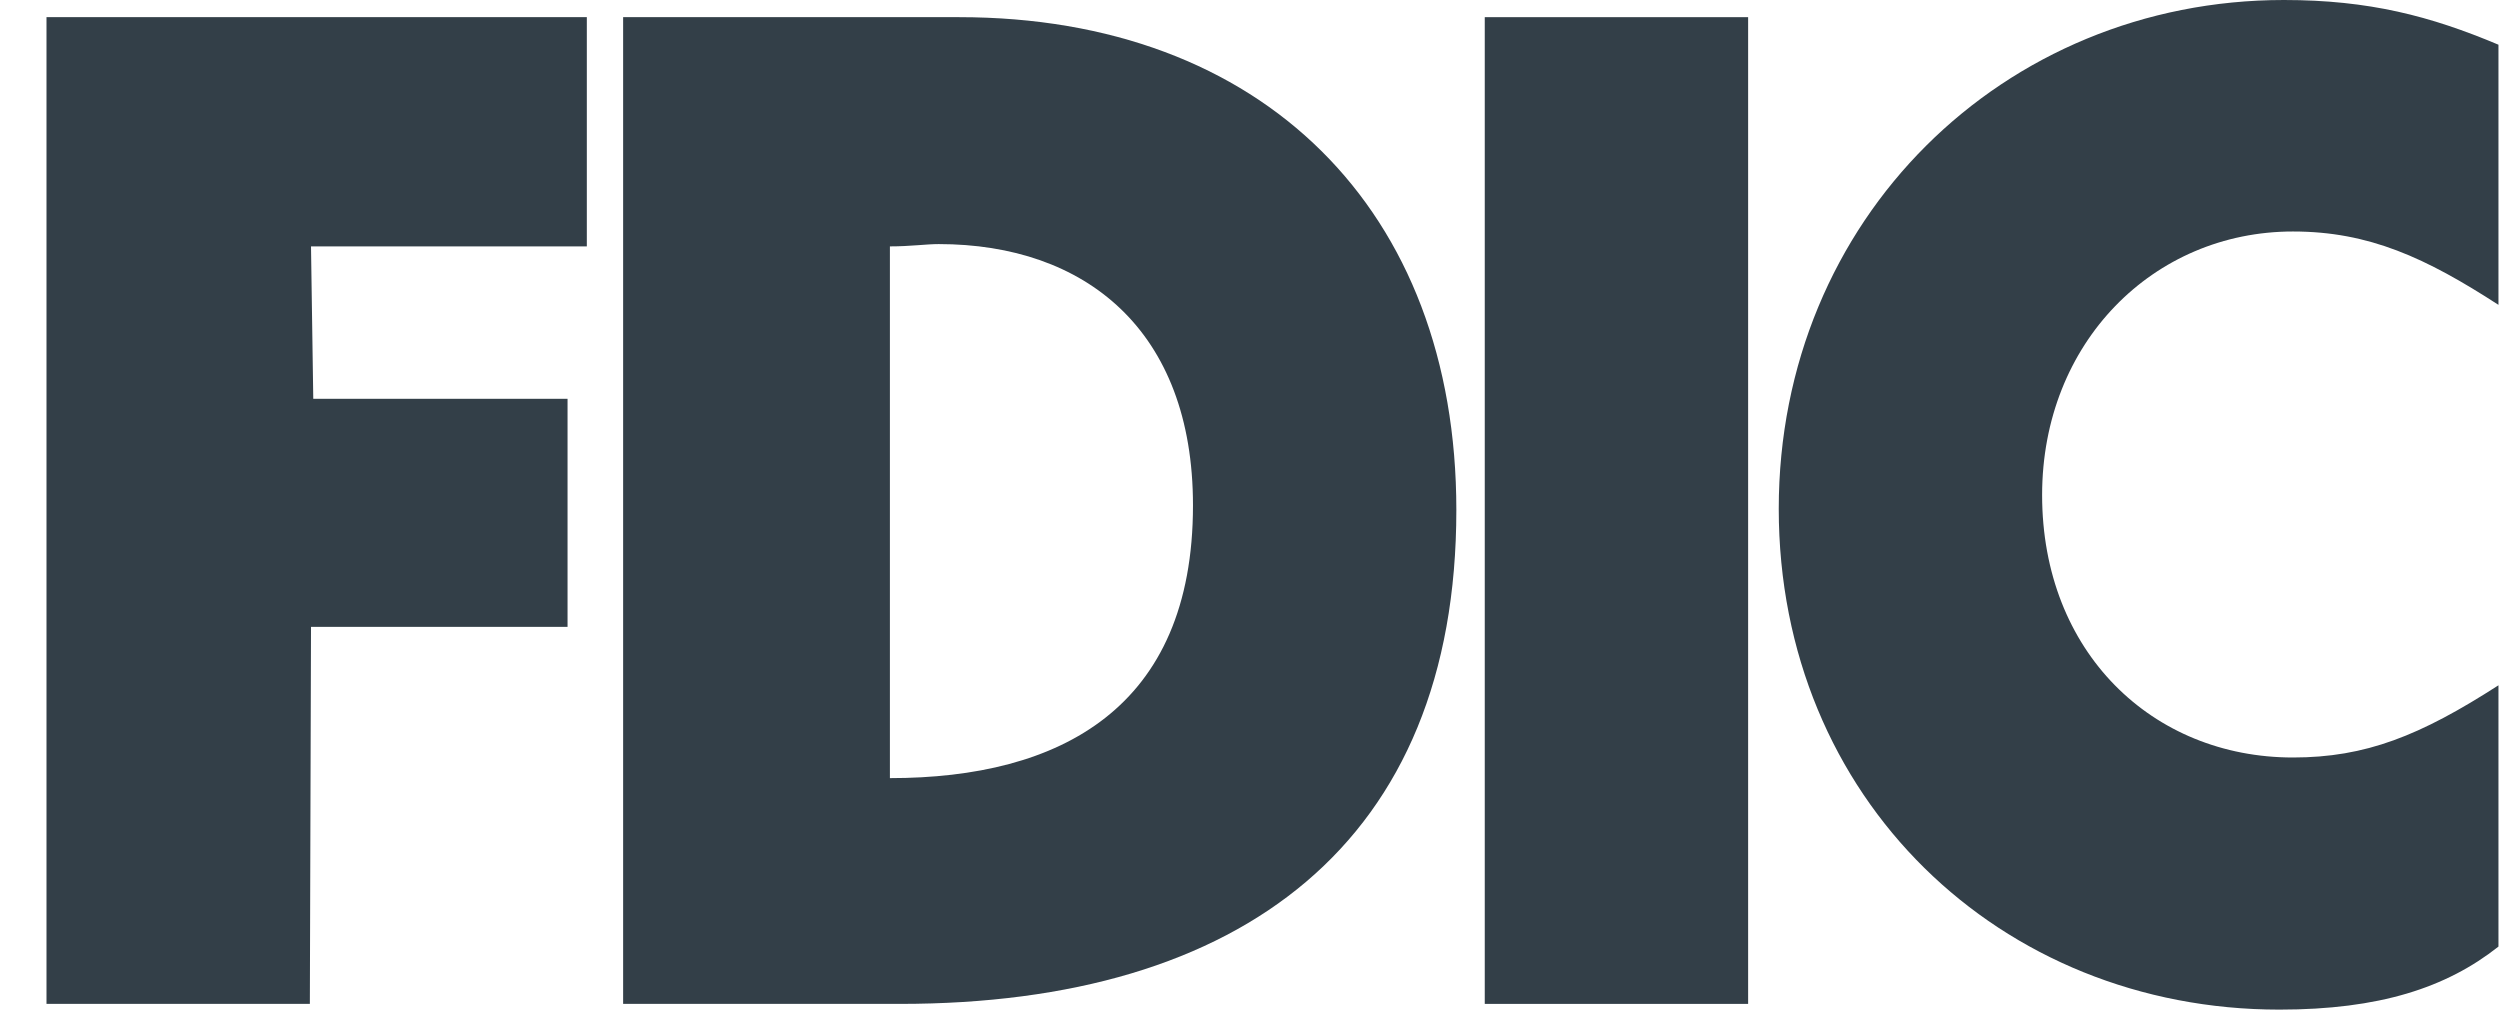<svg width="52" height="21" viewBox="0 0 52 21" fill="none" xmlns="http://www.w3.org/2000/svg">
<path d="M12.961 0.357H19.95C26.255 0.357 30.292 4.362 30.292 10.607C30.292 17.52 25.829 20.881 18.723 20.881H12.961V0.357ZM19.525 5.077C19.266 5.077 18.935 5.125 18.51 5.125V16.185C22.052 16.185 24.814 14.731 24.814 10.512C24.814 6.865 22.571 5.077 19.525 5.077Z" fill="#333F48"/>
<path d="M51.968 6.341V0.93C50.551 0.334 49.276 0 47.505 0C41.673 0 36.998 4.553 36.998 10.583C36.998 16.614 41.603 21 47.411 21C49.489 21 50.882 20.547 51.968 19.689V14.254C50.339 15.303 49.206 15.756 47.694 15.756C44.767 15.756 42.476 13.563 42.476 10.297C42.476 7.127 44.79 4.815 47.694 4.815C49.276 4.815 50.457 5.363 51.968 6.341Z" fill="#333F48"/>
<path d="M0.967 0.357V20.881H6.445L6.469 13.039H11.805V8.295H6.516L6.469 5.125H12.206V0.357H0.967Z" fill="#333F48"/>
<path d="M36.361 0.357H30.883V20.881H36.361V0.357Z" fill="#333F48"/>
</svg>
